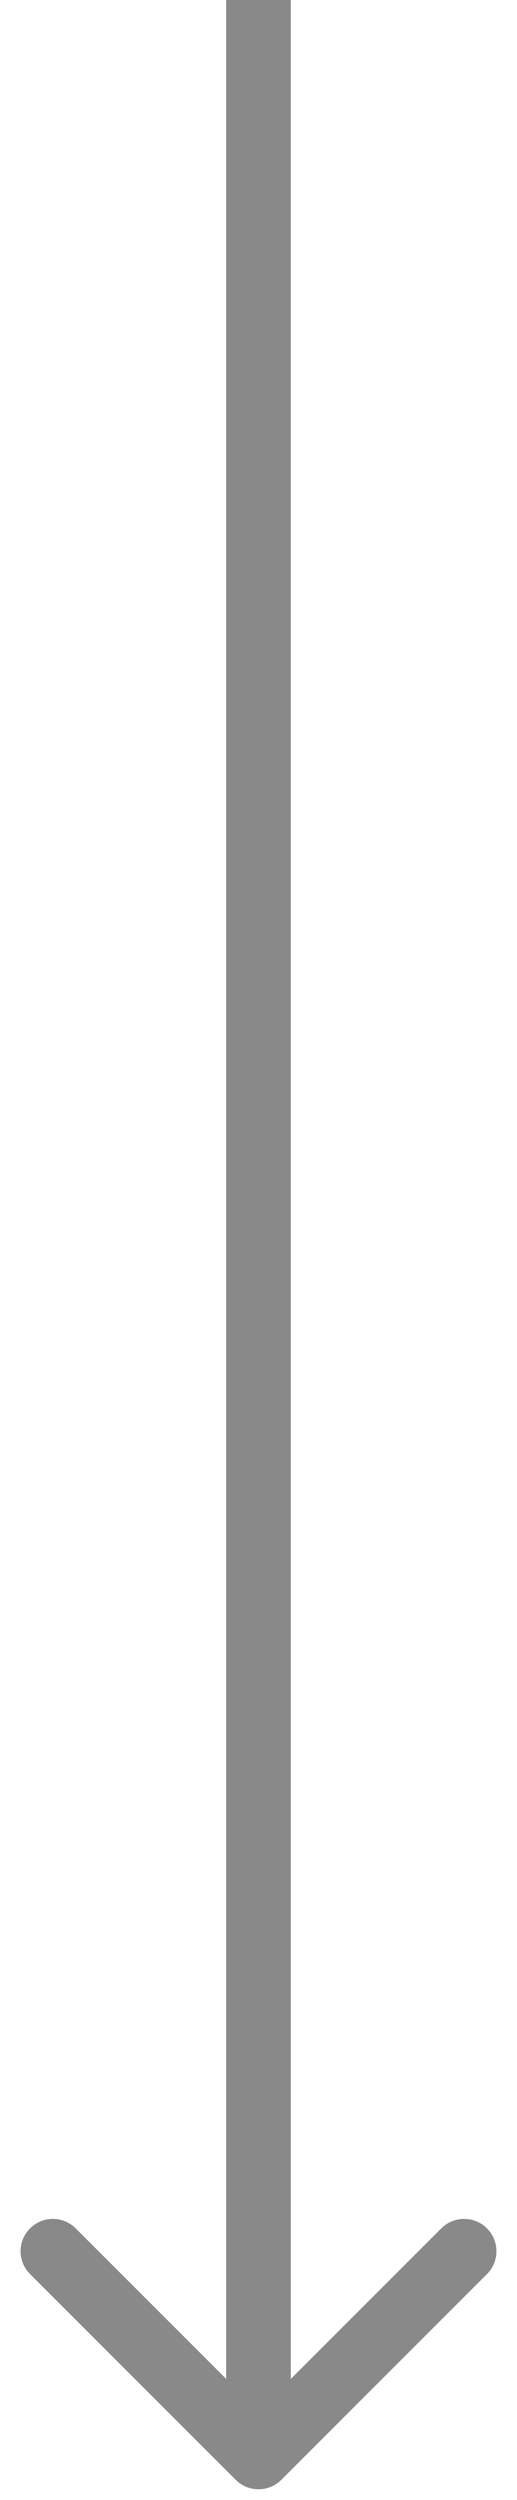 <?xml version="1.0" encoding="UTF-8"?> <svg xmlns="http://www.w3.org/2000/svg" width="12" height="58" viewBox="0 0 12 58" fill="none"> <path d="M5.47 57.53C5.763 57.823 6.237 57.823 6.53 57.53L11.303 52.757C11.596 52.465 11.596 51.99 11.303 51.697C11.01 51.404 10.536 51.404 10.243 51.697L6 55.939L1.757 51.697C1.464 51.404 0.99 51.404 0.697 51.697C0.404 51.99 0.404 52.465 0.697 52.757L5.47 57.53ZM5.25 3.27835e-08L5.25 57L6.75 57L6.75 -3.27835e-08L5.25 3.27835e-08Z" fill="#898989"></path> </svg> 